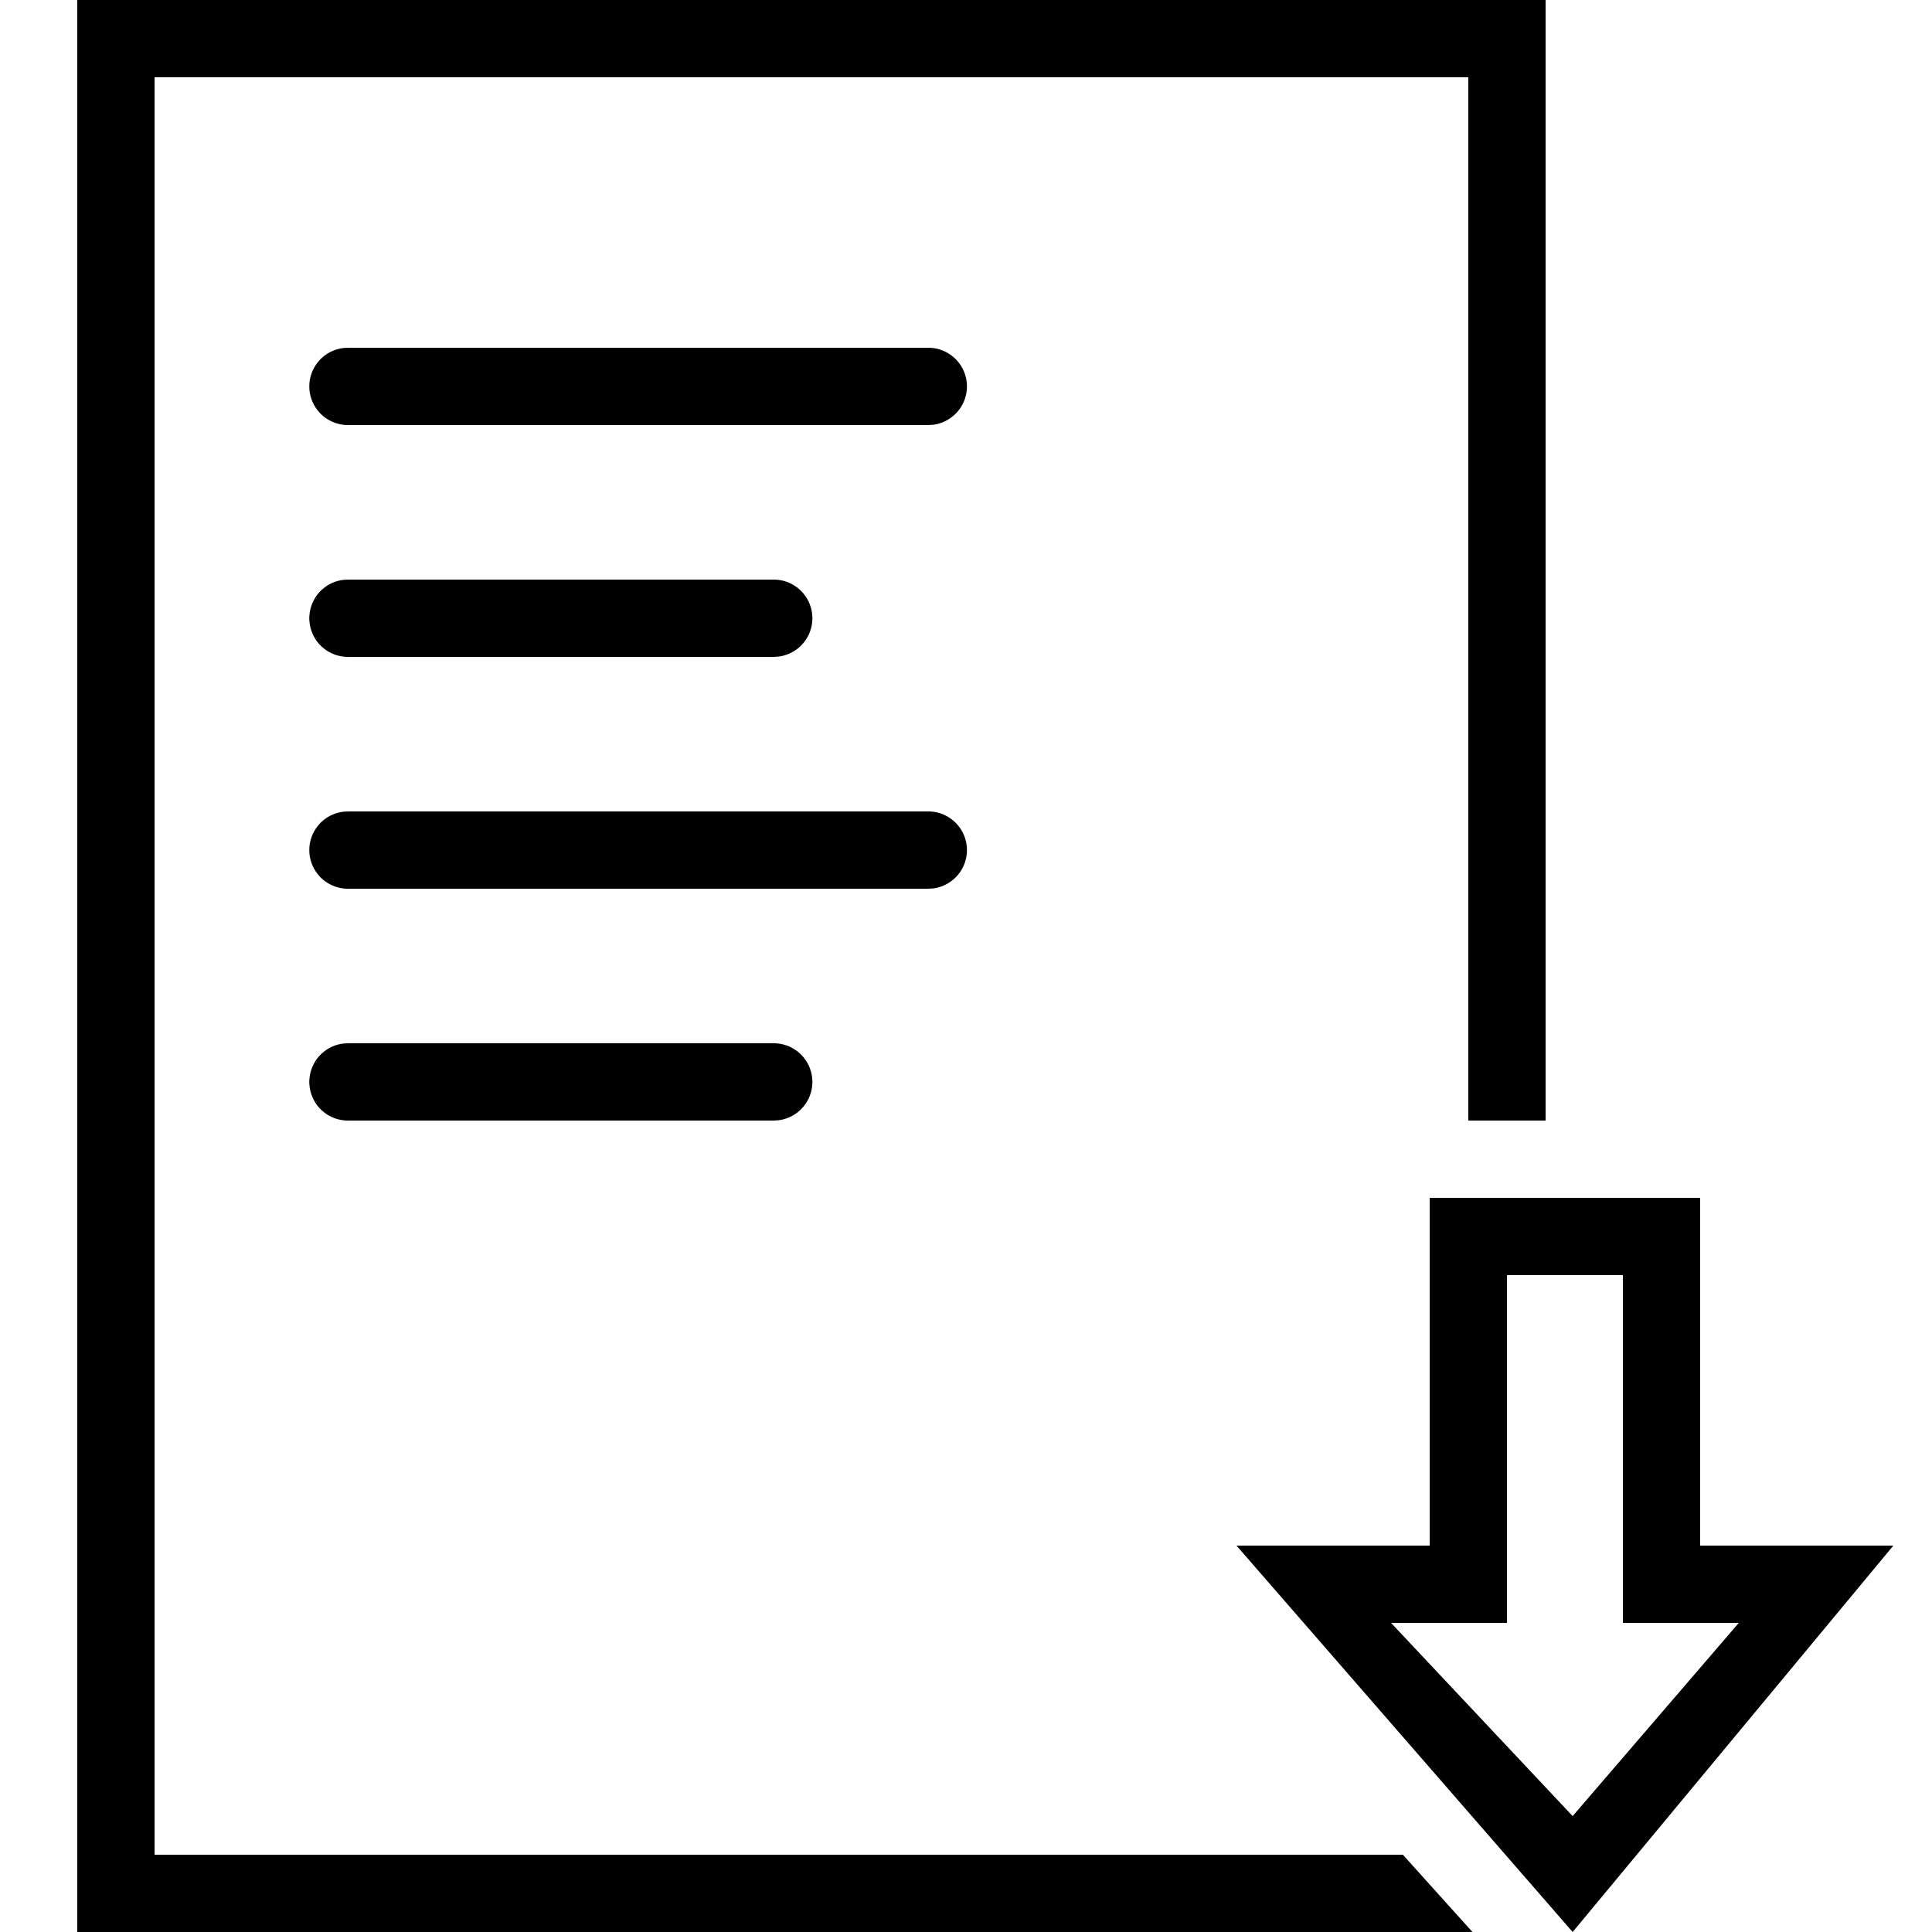 <svg xmlns="http://www.w3.org/2000/svg" width="50" height="50" viewBox="0 0 50 50"><path d="M40 0v29h-2V2H4v46h32.306l1.801 2H2V0h38zm4 31v9h5l-8.3 10L32 40h5v-9h7zm-2 2h-3v9h-3l4.7 5 4.3-5h-3v-9zm-21.986-6a1 1 0 01.119 1.994l-.119.006h-11a1 1 0 01-.118-1.994L9.013 27h11zm4-6a1 1 0 01.119 1.994l-.119.006h-15a1 1 0 01-.118-1.994L9.013 21h15zm-4-6a1 1 0 01.119 1.994l-.119.006h-11a1 1 0 01-.118-1.994L9.013 15h11zm4-6a1 1 0 01.119 1.994l-.119.006h-15a1 1 0 01-.118-1.994L9.013 9h15z" fill="primary" fill-rule="evenodd"/></svg>
